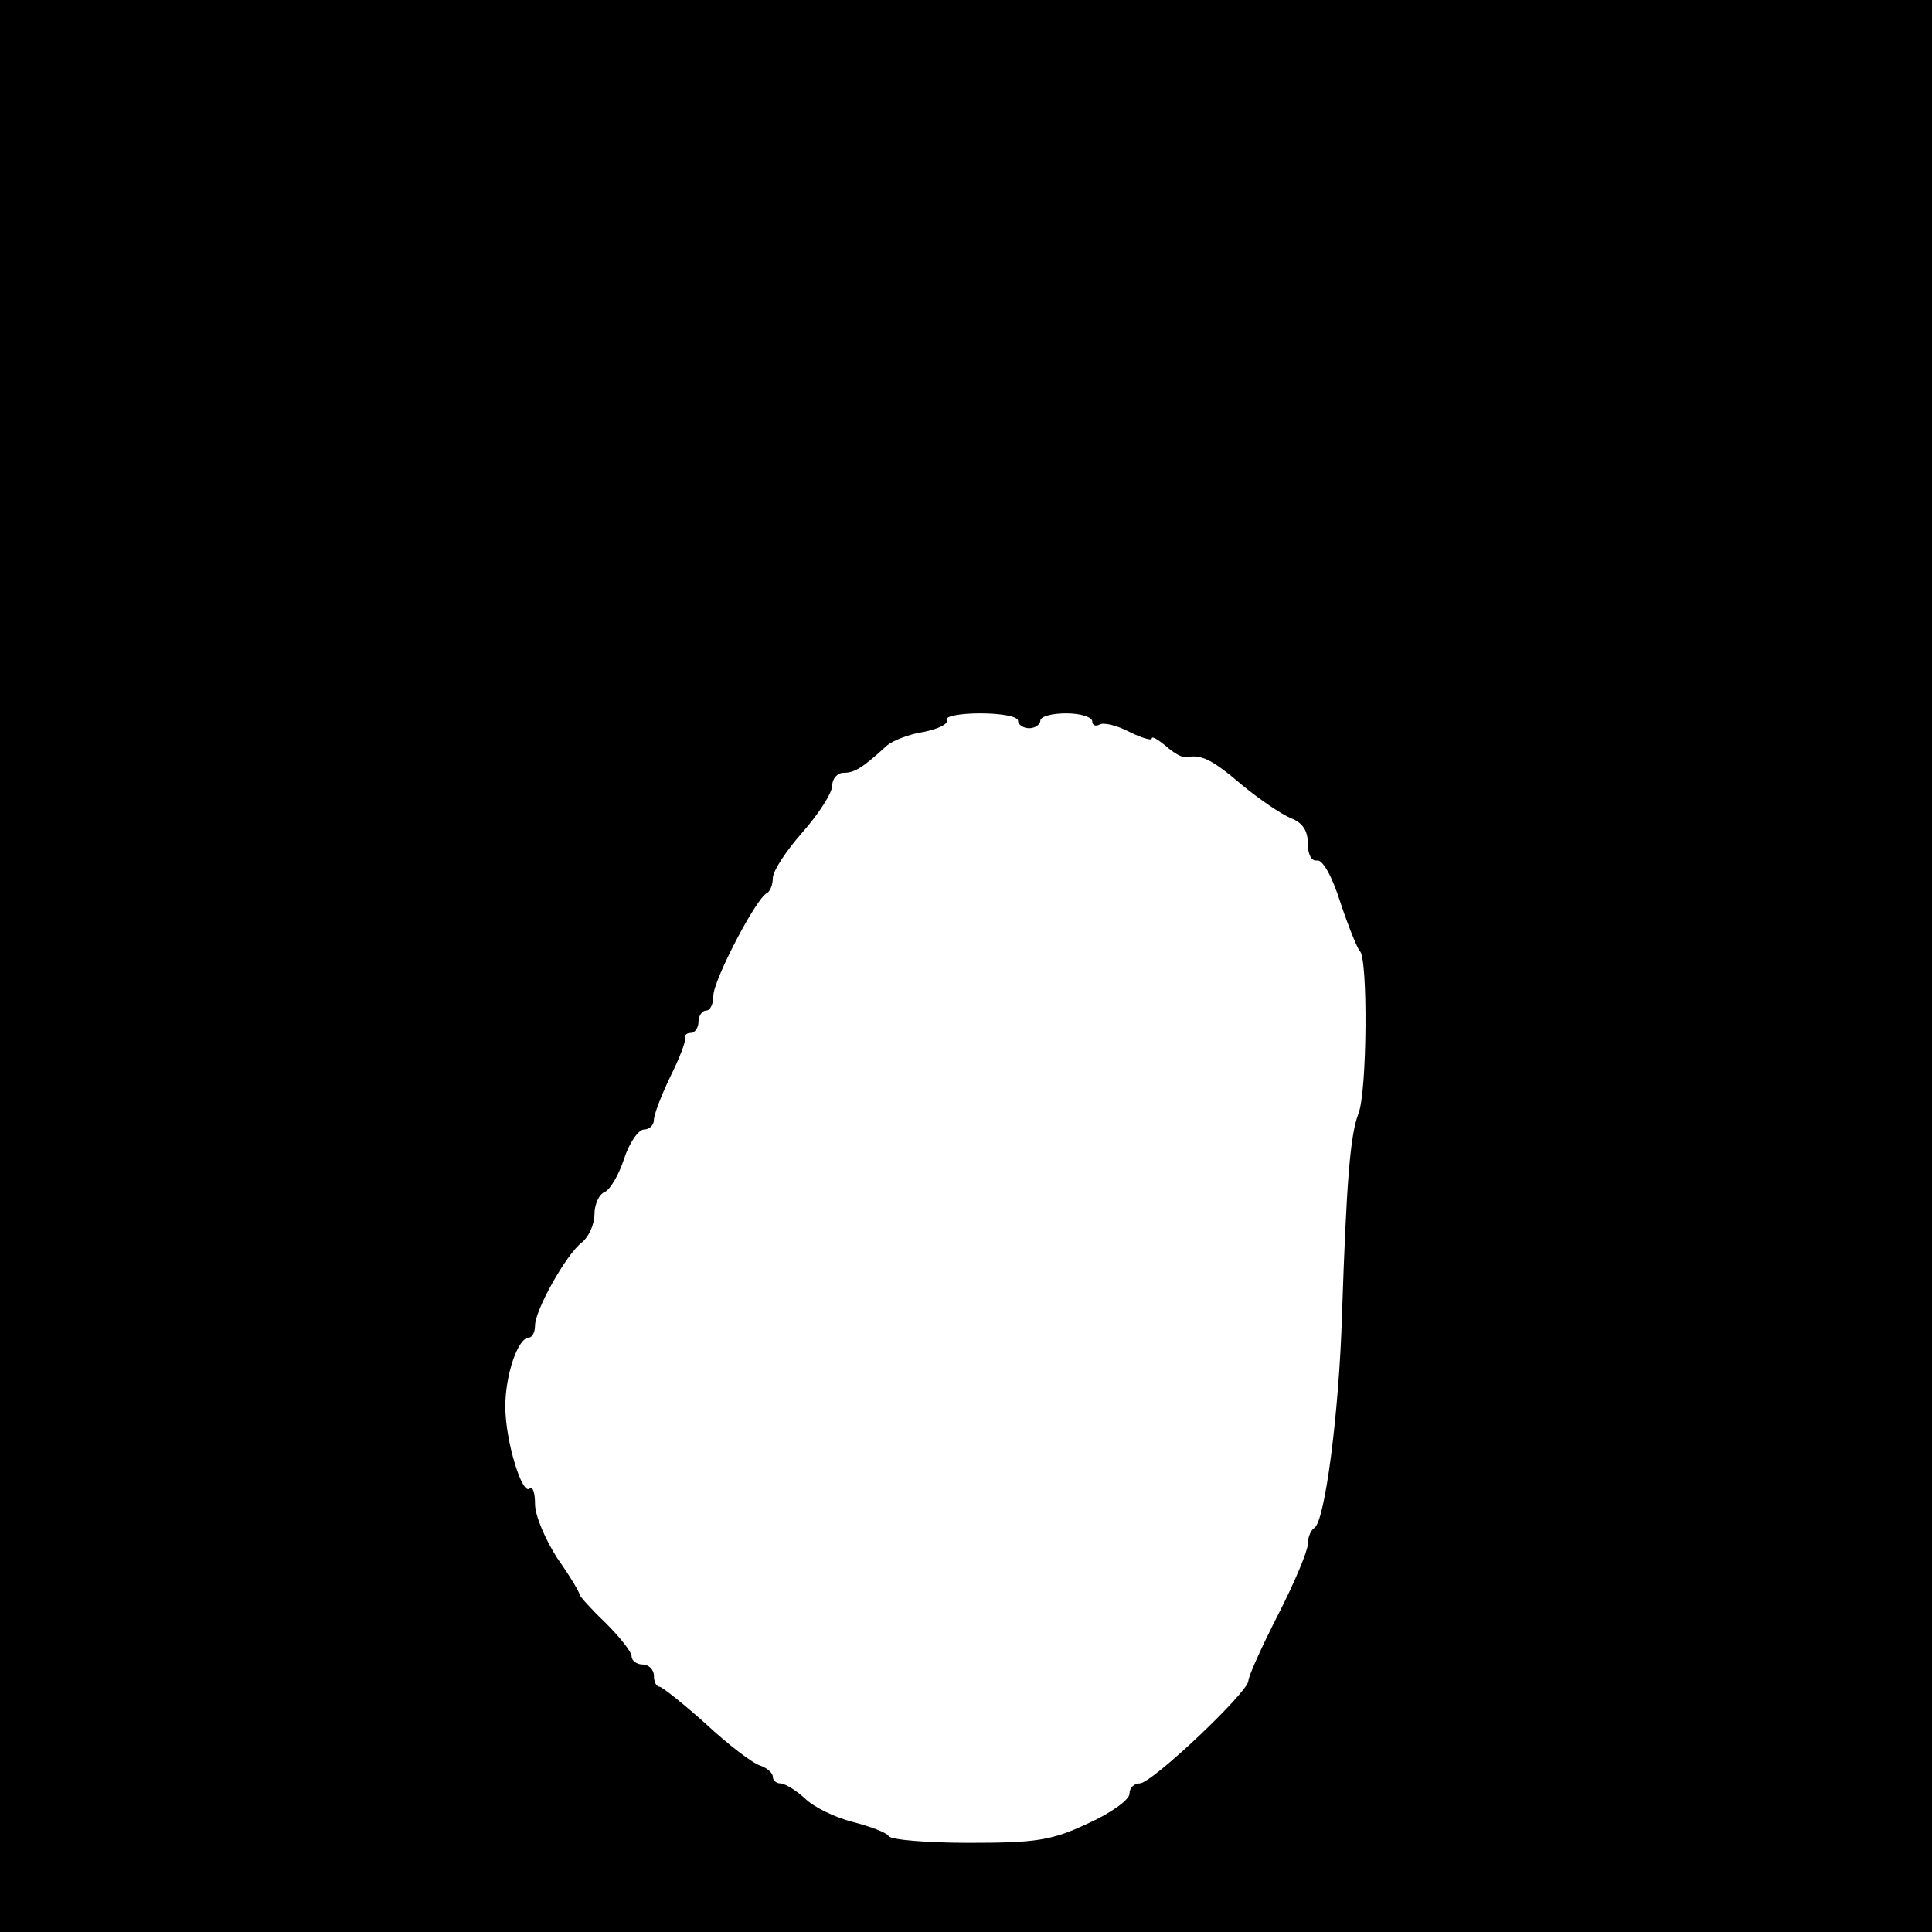 <?xml version="1.0" standalone="no"?>
<!DOCTYPE svg PUBLIC "-//W3C//DTD SVG 20010904//EN"
 "http://www.w3.org/TR/2001/REC-SVG-20010904/DTD/svg10.dtd">
<svg version="1.0" xmlns="http://www.w3.org/2000/svg"
 width="260pt" height="260pt" viewBox="0 0 260 260"
 preserveAspectRatio="xMidYMid meet">
<g transform="translate(0,260) scale(0.1,-0.1)"
fill="#000000" stroke="none">
<path d="M0 1300 l0 -1300 1300 0 1300 0 0 1300 0 1300 -1300 0 -1300 0 0
-1300z m1370 330 c0 -5 7 -10 15 -10 8 0 15 5 15 10 0 6 16 10 35 10 19 0 35
-5 35 -11 0 -5 4 -7 10 -4 5 3 23 -1 40 -10 16 -8 30 -12 30 -9 0 4 8 -1 19
-10 10 -9 22 -16 27 -15 21 4 35 -3 75 -37 24 -20 54 -40 66 -45 16 -6 23 -17
23 -34 0 -15 5 -24 12 -23 8 2 21 -22 32 -57 11 -33 23 -62 26 -65 11 -8 10
-190 -2 -219 -11 -29 -16 -91 -22 -271 -4 -132 -23 -277 -37 -286 -5 -3 -9
-13 -9 -22 0 -9 -18 -52 -40 -95 -22 -43 -40 -83 -40 -89 0 -15 -130 -138
-146 -138 -8 0 -14 -6 -14 -14 0 -8 -25 -26 -56 -40 -49 -23 -70 -26 -160 -26
-56 0 -105 4 -108 9 -3 5 -25 13 -48 19 -24 6 -53 20 -65 32 -12 11 -27 20
-33 20 -5 0 -10 4 -10 9 0 5 -8 12 -17 15 -10 3 -43 28 -73 56 -30 27 -58 49
-62 50 -5 0 -8 7 -8 15 0 8 -7 15 -15 15 -8 0 -15 5 -15 11 0 6 -16 26 -35 45
-19 18 -35 36 -35 38 0 3 -13 25 -30 49 -16 25 -30 57 -30 73 0 15 -3 24 -7
21 -10 -11 -33 64 -33 110 0 43 17 93 32 93 4 0 8 7 8 16 0 21 42 96 63 112 9
7 17 24 17 38 0 13 6 27 14 30 7 3 19 23 26 45 7 21 19 39 27 39 7 0 13 6 13
13 0 7 10 33 22 58 12 24 21 47 20 52 -1 4 2 7 8 7 5 0 10 7 10 15 0 8 5 15
10 15 6 0 10 9 10 20 0 21 58 132 72 138 4 2 8 11 8 20 0 10 18 37 40 62 22
25 40 53 40 63 0 9 7 17 15 17 15 0 25 6 59 37 7 6 29 15 49 18 20 4 34 11 31
16 -3 5 18 9 45 9 28 0 51 -4 51 -10z"/>
</g>
</svg>
